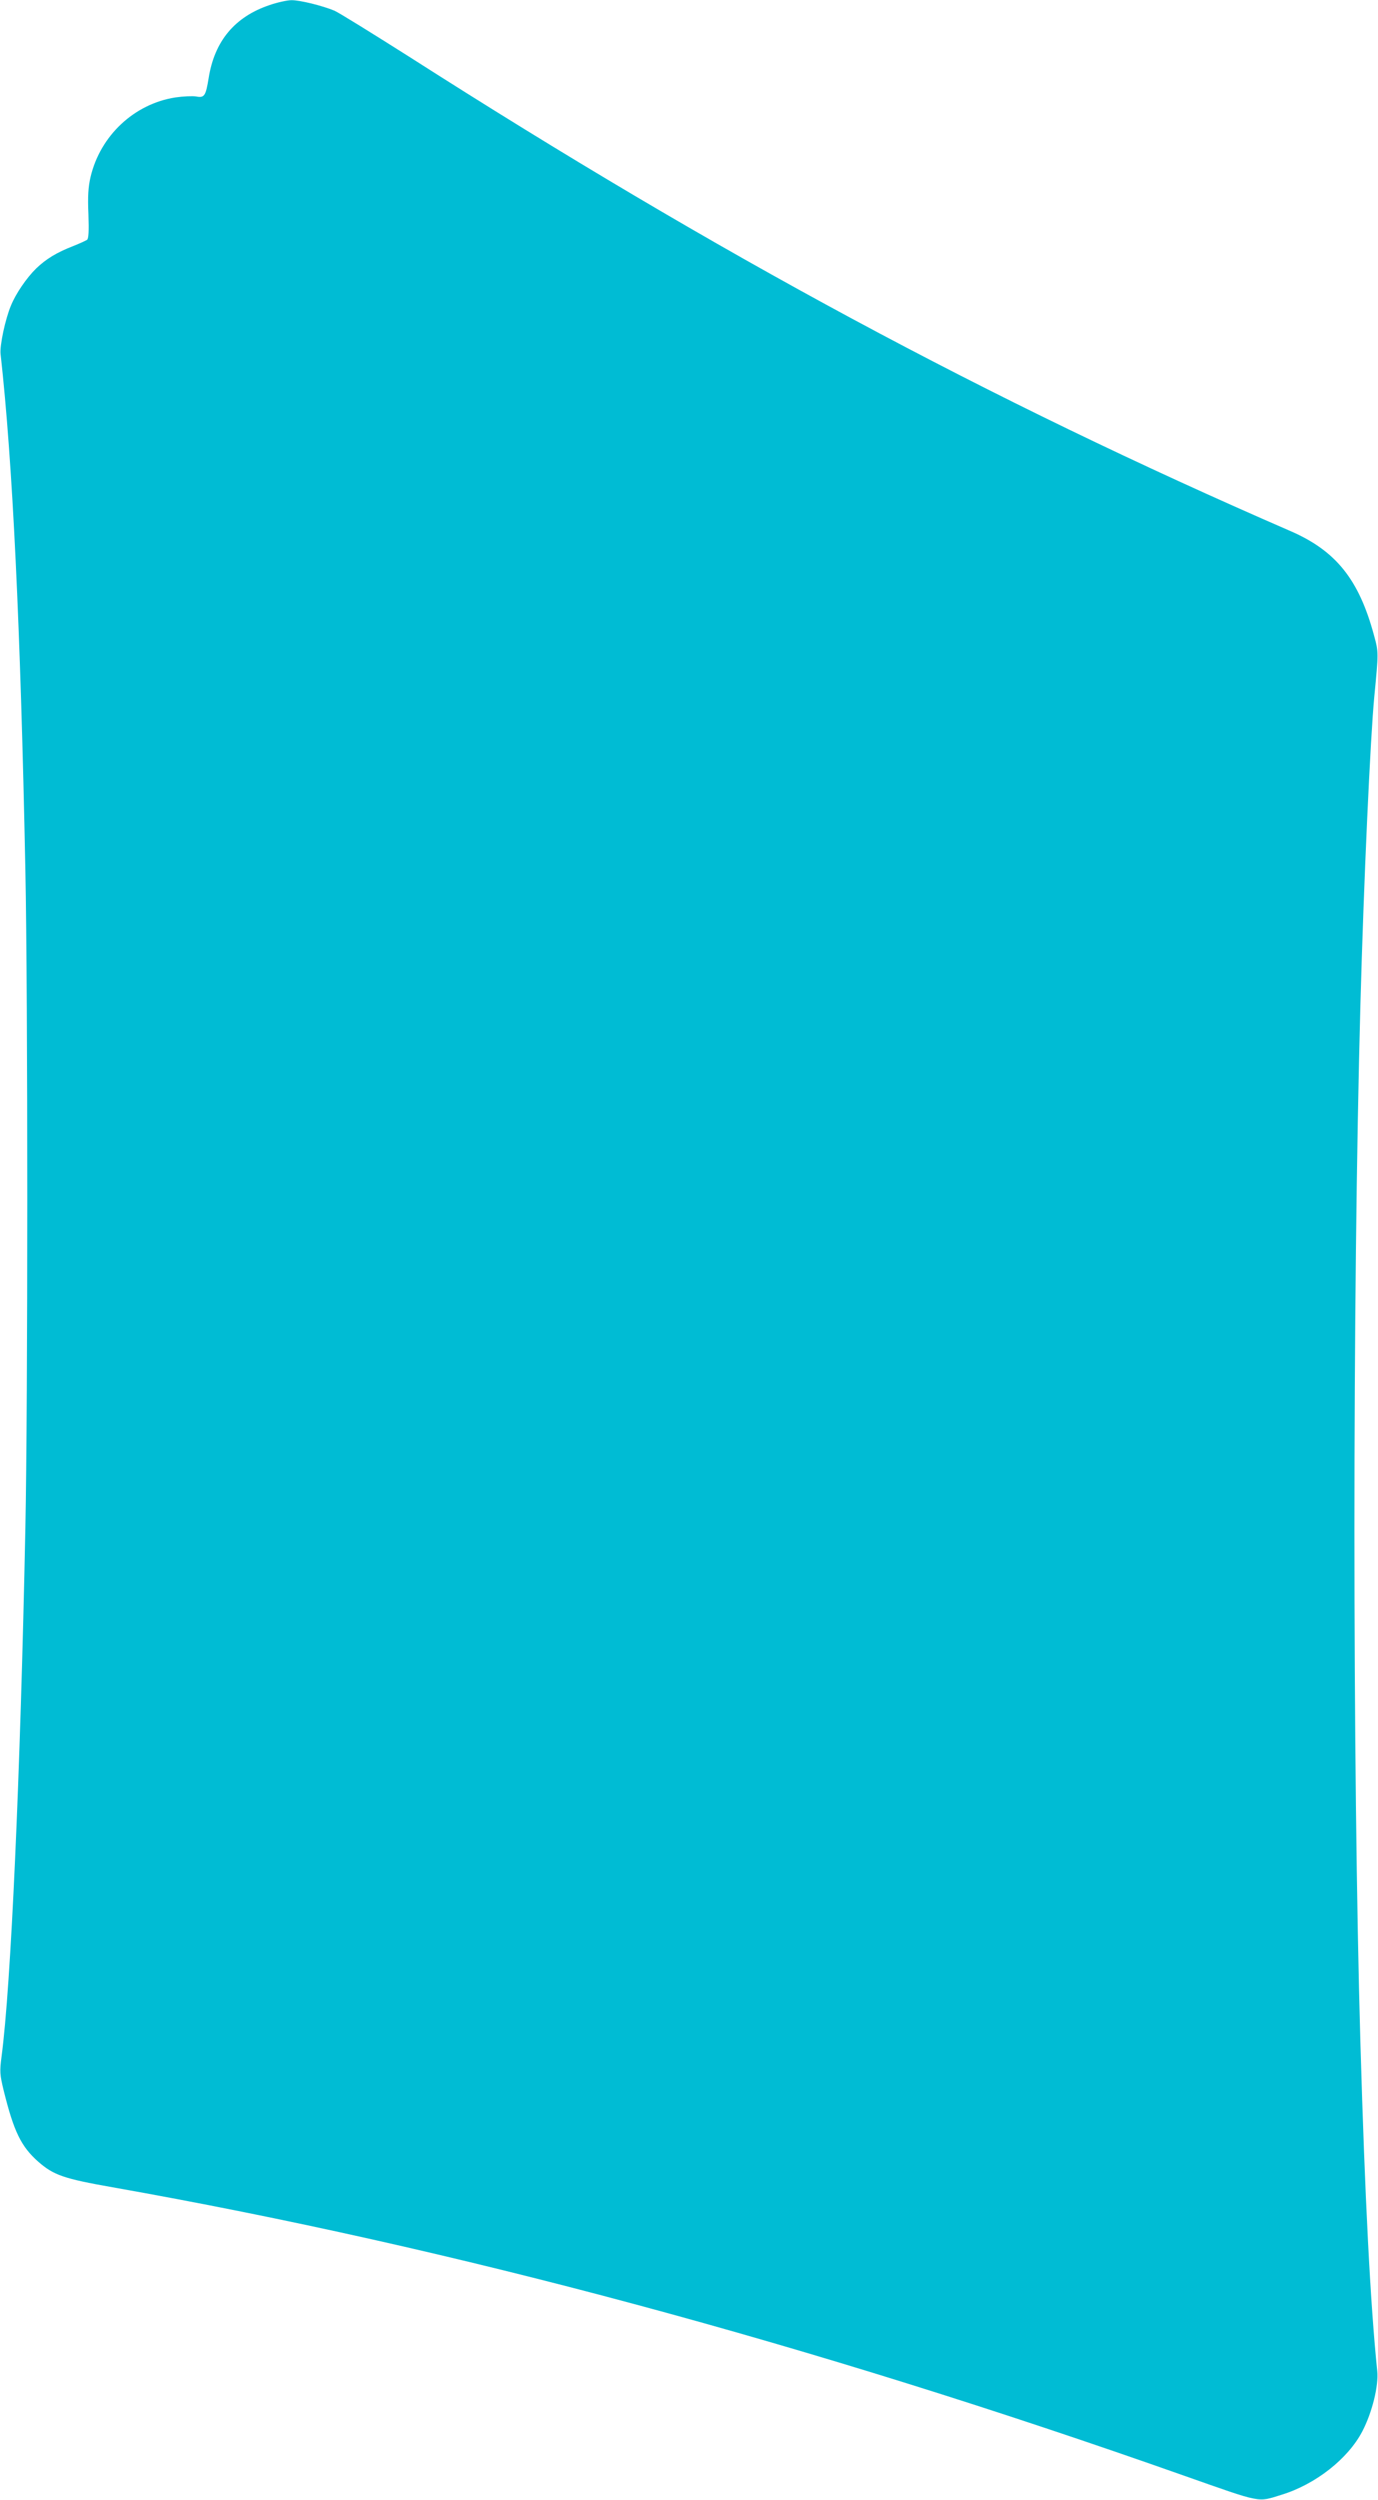 <?xml version="1.0" standalone="no"?>
<!DOCTYPE svg PUBLIC "-//W3C//DTD SVG 20010904//EN"
 "http://www.w3.org/TR/2001/REC-SVG-20010904/DTD/svg10.dtd">
<svg version="1.0" xmlns="http://www.w3.org/2000/svg"
 width="706pt" height="1280pt" viewBox="0 0 706 1280"
 preserveAspectRatio="xMidYMid meet">
<g transform="translate(0,1280) scale(0.1,-0.1)"
fill="#00bcd4" stroke="none">
<path d="M1381 12774 c-178 -60 -282 -184 -312 -374 -15 -92 -22 -102 -64 -94
-18 3 -66 1 -107 -5 -210 -33 -384 -195 -434 -407 -12 -52 -15 -99 -11 -191 3
-86 1 -125 -7 -131 -6 -4 -38 -19 -71 -32 -85 -33 -139 -66 -190 -115 -48 -47
-104 -128 -129 -190 -29 -69 -58 -205 -53 -248 62 -555 102 -1392 127 -2642
13 -634 13 -2739 0 -3370 -26 -1276 -74 -2345 -122 -2705 -10 -77 -9 -93 11
-175 52 -210 89 -286 177 -364 79 -69 131 -87 381 -131 1752 -310 3571 -799
5493 -1478 401 -141 371 -135 494 -97 175 53 343 185 416 326 50 96 84 233 76
309 -35 341 -63 881 -86 1675 -41 1414 -41 3833 0 5325 17 628 51 1365 71
1573 22 226 22 228 -1 312 -77 287 -195 434 -427 535 -1557 676 -2926 1413
-4519 2431 -188 119 -359 225 -380 234 -62 26 -180 55 -221 54 -21 0 -71 -11
-112 -25z"/>
</g>
</svg>
